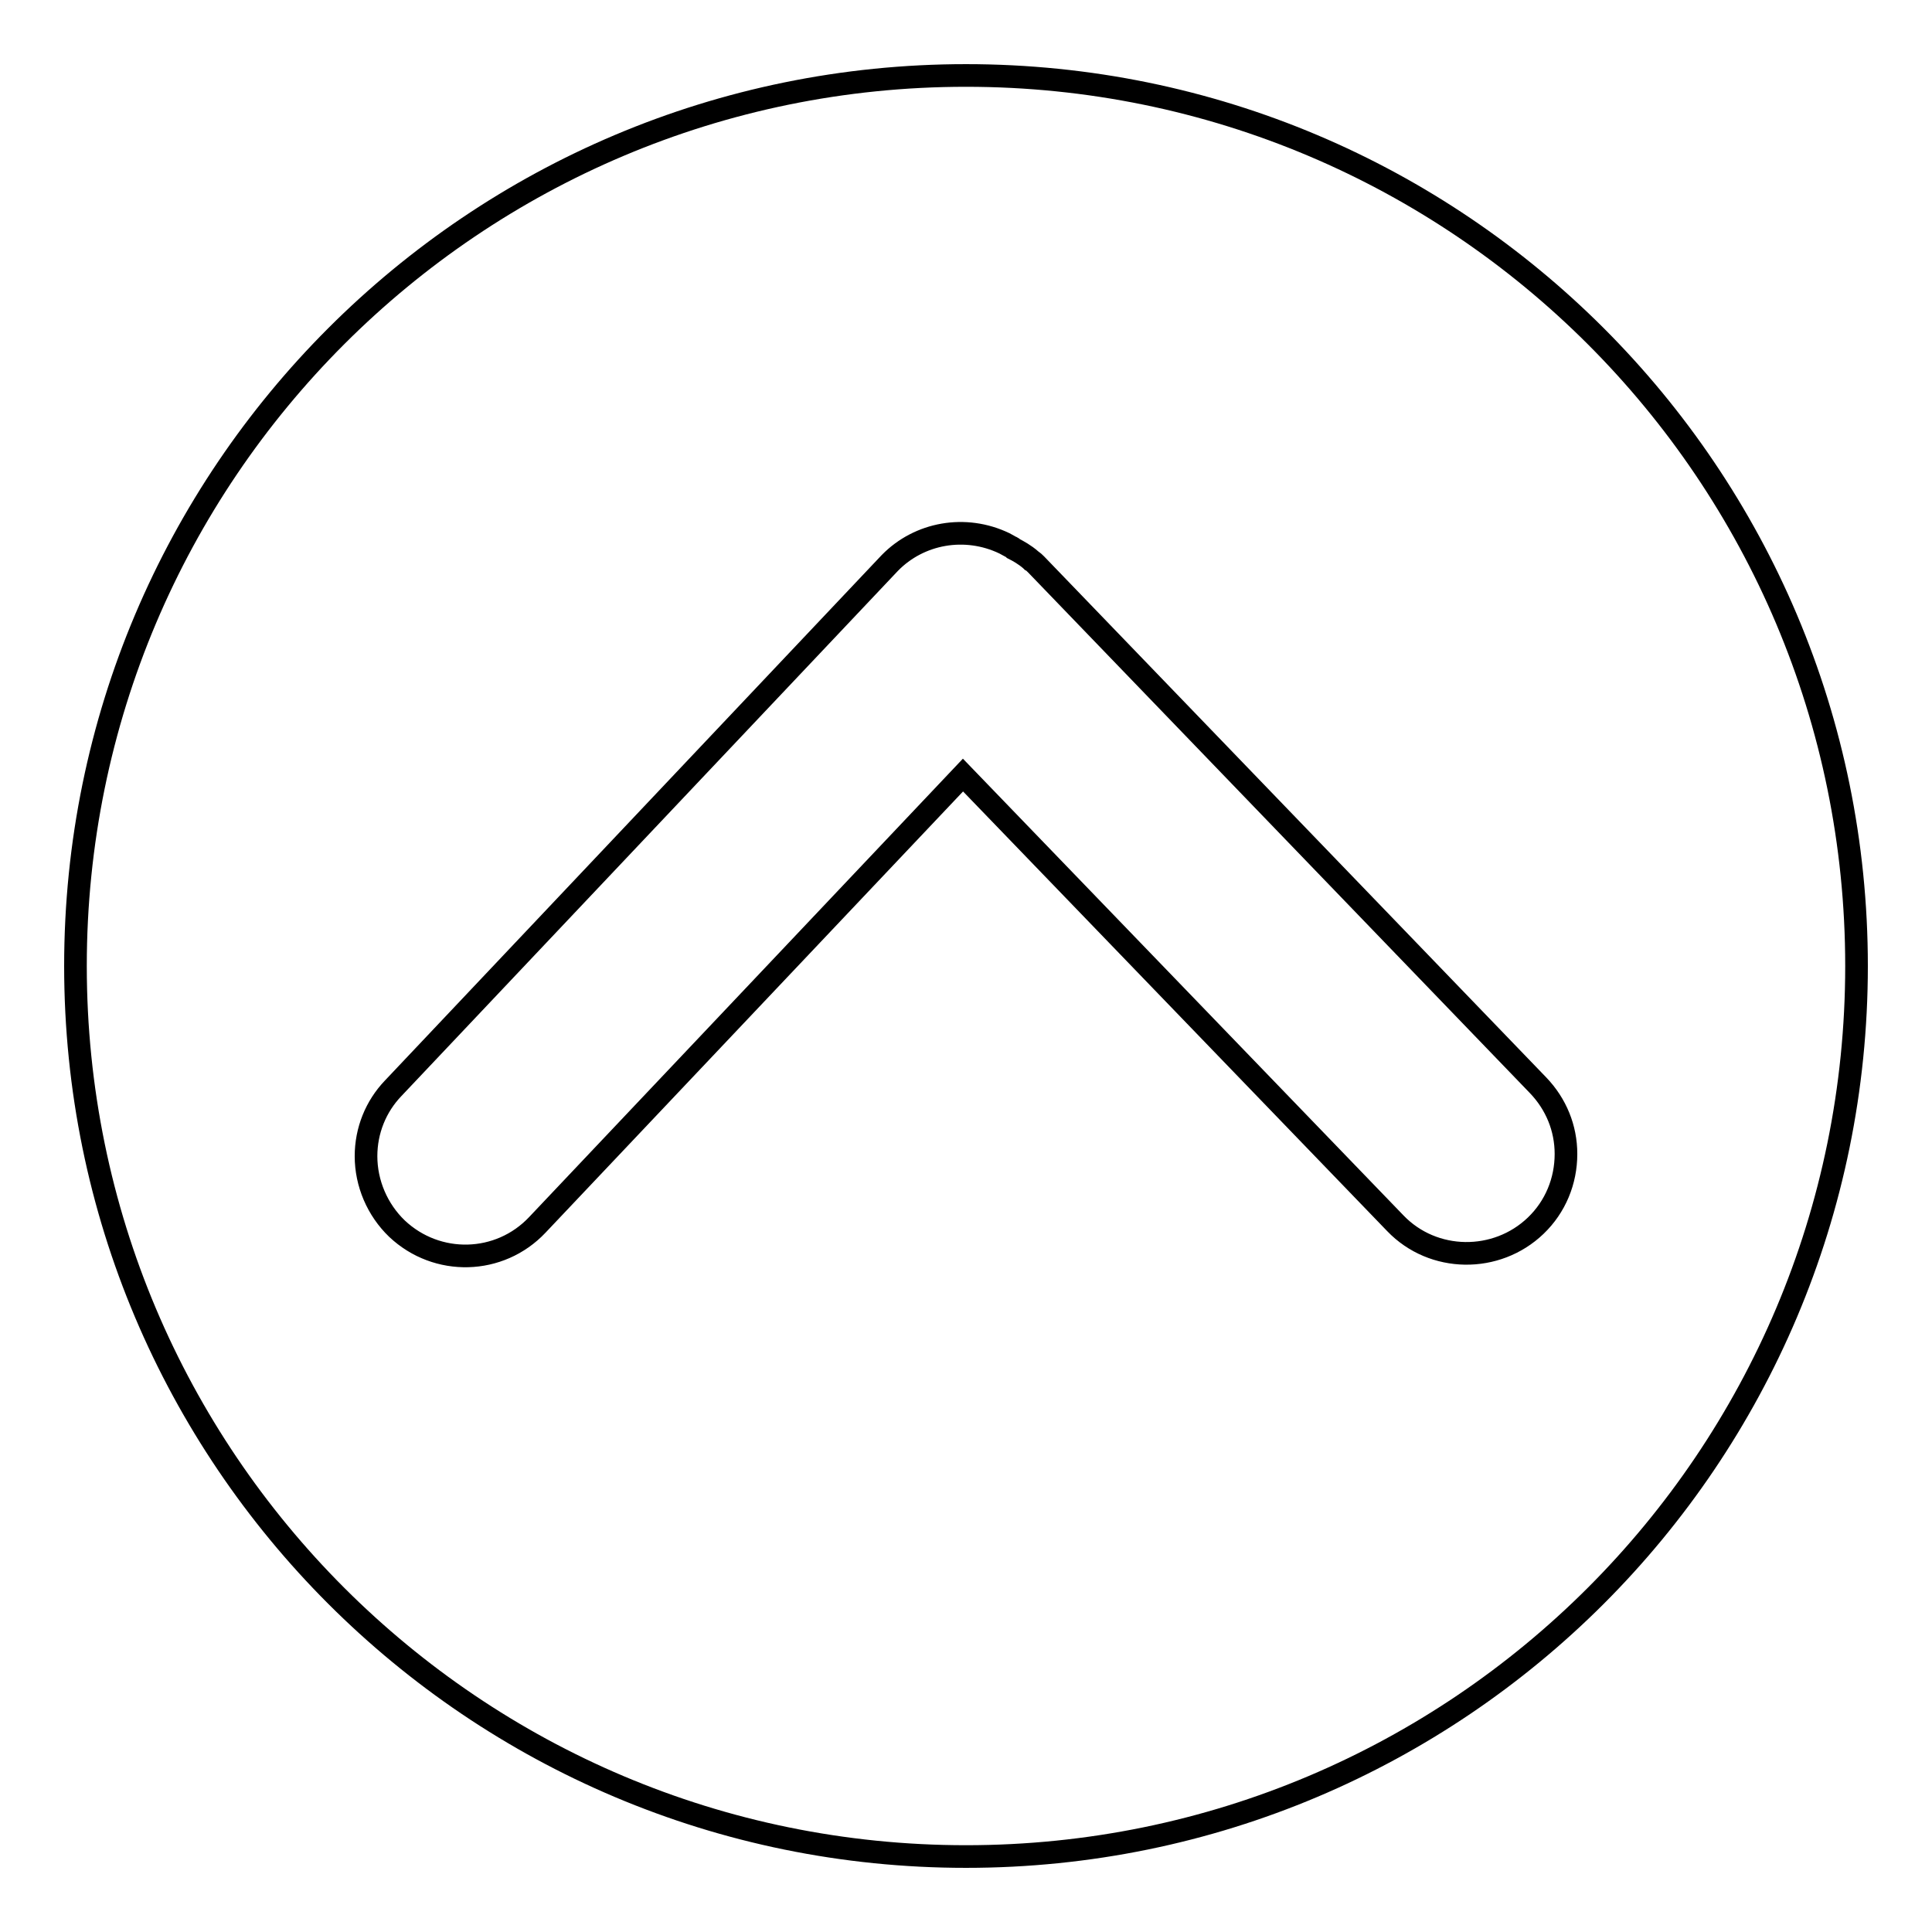 <?xml version="1.0" encoding="utf-8"?>
<!-- Svg Vector Icons : http://www.onlinewebfonts.com/icon -->
<!DOCTYPE svg PUBLIC "-//W3C//DTD SVG 1.1//EN" "http://www.w3.org/Graphics/SVG/1.1/DTD/svg11.dtd">
<svg version="1.1" xmlns="http://www.w3.org/2000/svg" xmlns:xlink="http://www.w3.org/1999/xlink" x="0px" y="0px" viewBox="0 0 256 256" enable-background="new 0 0 256 256" xml:space="preserve">
<g><g><path stroke-width="3" fill-opacity="0" stroke="#000000"  d="M10,128c0,65.2,52.8,118,118,118c65.2,0,118-52.8,118-118c0-65.2-52.8-118-118-118C62.8,10,10,62.8,10,128L10,128z M133.1,72c0.4,0.2,0.7,0.4,0.9,0.5c0.1,0,0.2,0.1,0.3,0.2c0.6,0.3,1.5,0.8,2.3,1.5l0,0c0,0,0.1,0.1,0.1,0.1c0.2,0.1,0.4,0.3,0.6,0.5l66.5,69c2.4,2.5,3.7,5.7,3.7,9.1c0,3.6-1.4,7-4,9.5c-5.2,5-13.6,4.9-18.6-0.3l-57.3-59.4l-56.4,59.6c-5,5.3-13.3,5.5-18.6,0.5c-2.6-2.5-4.1-6-4.1-9.6c0-3.4,1.3-6.6,3.6-9l65.8-69.6C121.8,70.6,127.9,69.5,133.1,72L133.1,72z"/></g></g>
</svg>